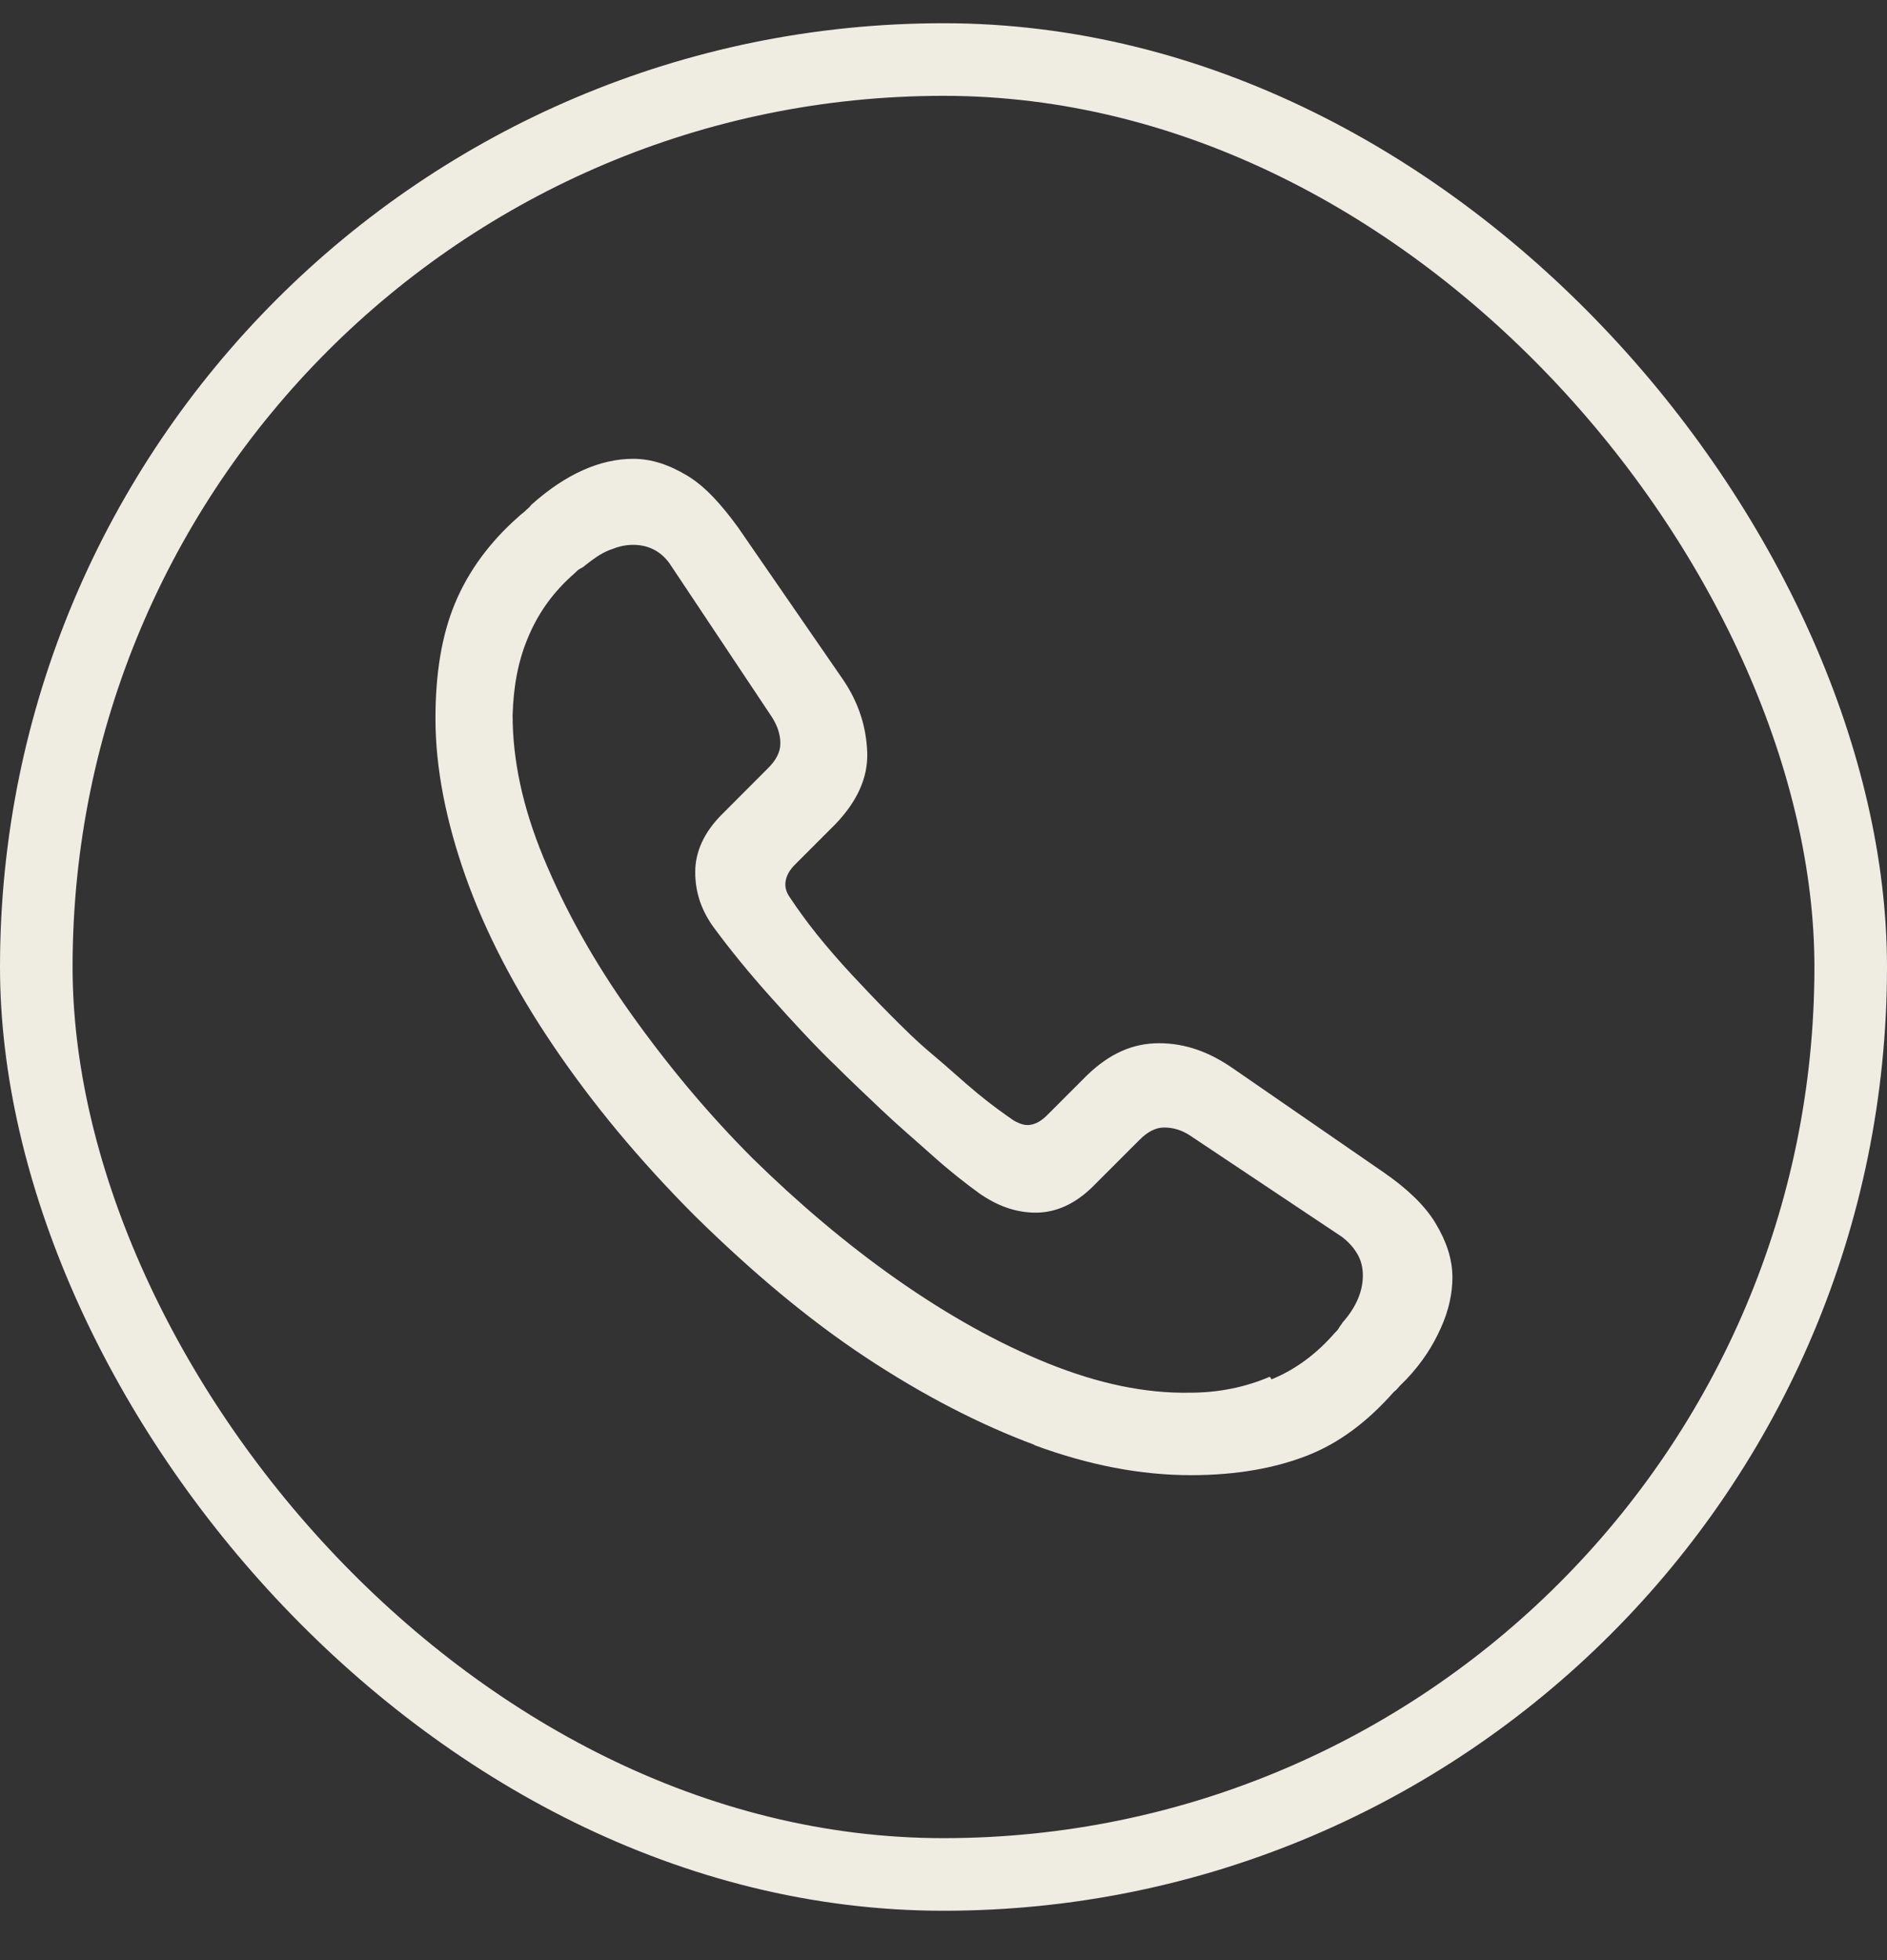 <svg width="26" height="27" viewBox="0 0 26 27" fill="none" xmlns="http://www.w3.org/2000/svg">
<rect x="0" y="0" width="26" height="27" fill="#333333" stroke="none"/>
<rect x="0.5" y="0.82" width="25" height="25" rx="12.5" stroke="#efece2"/>
<path d="M14.258 19.904C13.501 19.623 12.719 19.22 11.925 18.695C11.131 18.17 10.349 17.51 9.579 16.753C8.81 15.983 8.162 15.201 7.625 14.407C7.087 13.613 6.684 12.831 6.415 12.074C6.147 11.316 6 10.583 6 9.899C6 9.276 6.086 8.751 6.269 8.311C6.452 7.871 6.745 7.468 7.148 7.114C7.173 7.089 7.209 7.065 7.234 7.041C7.258 7.016 7.295 6.992 7.319 6.955C7.796 6.527 8.272 6.32 8.724 6.32C8.981 6.32 9.225 6.405 9.469 6.552C9.714 6.699 9.934 6.943 10.166 7.26L11.607 9.349C11.827 9.667 11.937 10.009 11.949 10.364C11.962 10.718 11.803 11.048 11.51 11.353L10.96 11.903C10.874 11.988 10.838 12.062 10.825 12.135C10.813 12.208 10.825 12.281 10.887 12.367C10.984 12.514 11.107 12.685 11.253 12.868C11.4 13.051 11.559 13.234 11.729 13.418C11.9 13.601 12.084 13.796 12.267 13.979C12.45 14.163 12.633 14.346 12.853 14.529C13.073 14.713 13.269 14.896 13.476 15.067C13.684 15.238 13.843 15.348 13.965 15.433C14.051 15.482 14.124 15.507 14.197 15.494C14.271 15.482 14.344 15.445 14.429 15.36L14.979 14.81C15.284 14.517 15.602 14.37 15.969 14.37C16.335 14.37 16.665 14.493 16.983 14.713L19.072 16.154C19.389 16.374 19.634 16.606 19.78 16.85C19.927 17.095 20.012 17.339 20.012 17.596C20.012 17.816 19.963 18.048 19.853 18.292C19.744 18.536 19.597 18.768 19.377 19C19.352 19.025 19.316 19.061 19.291 19.086C19.267 19.11 19.243 19.147 19.206 19.172C18.839 19.587 18.448 19.88 18.009 20.051C17.569 20.222 17.044 20.32 16.408 20.32C15.724 20.32 15.004 20.185 14.246 19.904H14.258ZM17.52 19C17.85 18.866 18.143 18.646 18.387 18.365C18.412 18.341 18.436 18.316 18.448 18.292C18.461 18.267 18.485 18.243 18.497 18.219C18.693 17.999 18.778 17.779 18.778 17.571C18.778 17.461 18.754 17.363 18.705 17.278C18.656 17.192 18.583 17.107 18.485 17.034L16.396 15.641C16.286 15.568 16.164 15.531 16.042 15.531C15.92 15.531 15.81 15.592 15.7 15.702L15.065 16.337C14.82 16.582 14.552 16.704 14.271 16.704C13.989 16.704 13.733 16.606 13.489 16.435C13.305 16.301 13.085 16.13 12.853 15.922C12.621 15.714 12.377 15.507 12.145 15.287C11.913 15.067 11.705 14.871 11.522 14.688C11.241 14.419 10.948 14.102 10.63 13.747C10.312 13.393 10.056 13.075 9.848 12.794C9.665 12.55 9.579 12.294 9.579 12.013C9.579 11.732 9.702 11.463 9.946 11.219L10.581 10.583C10.691 10.473 10.752 10.364 10.752 10.241C10.752 10.119 10.716 10.009 10.642 9.887L9.25 7.798C9.127 7.603 8.944 7.505 8.724 7.505C8.614 7.505 8.517 7.529 8.394 7.578C8.272 7.627 8.175 7.7 8.065 7.786C8.04 7.81 8.016 7.822 7.991 7.835C7.967 7.847 7.942 7.871 7.918 7.896C7.637 8.14 7.429 8.421 7.283 8.763C7.136 9.105 7.075 9.459 7.063 9.85C7.063 10.461 7.197 11.109 7.49 11.817C7.784 12.526 8.175 13.234 8.688 13.955C9.201 14.676 9.75 15.335 10.373 15.959C10.996 16.569 11.656 17.131 12.352 17.62C13.049 18.109 13.745 18.5 14.441 18.781C15.138 19.061 15.785 19.196 16.396 19.184C16.787 19.184 17.154 19.11 17.496 18.964L17.52 19Z" fill="#efece2"/>
</svg>
